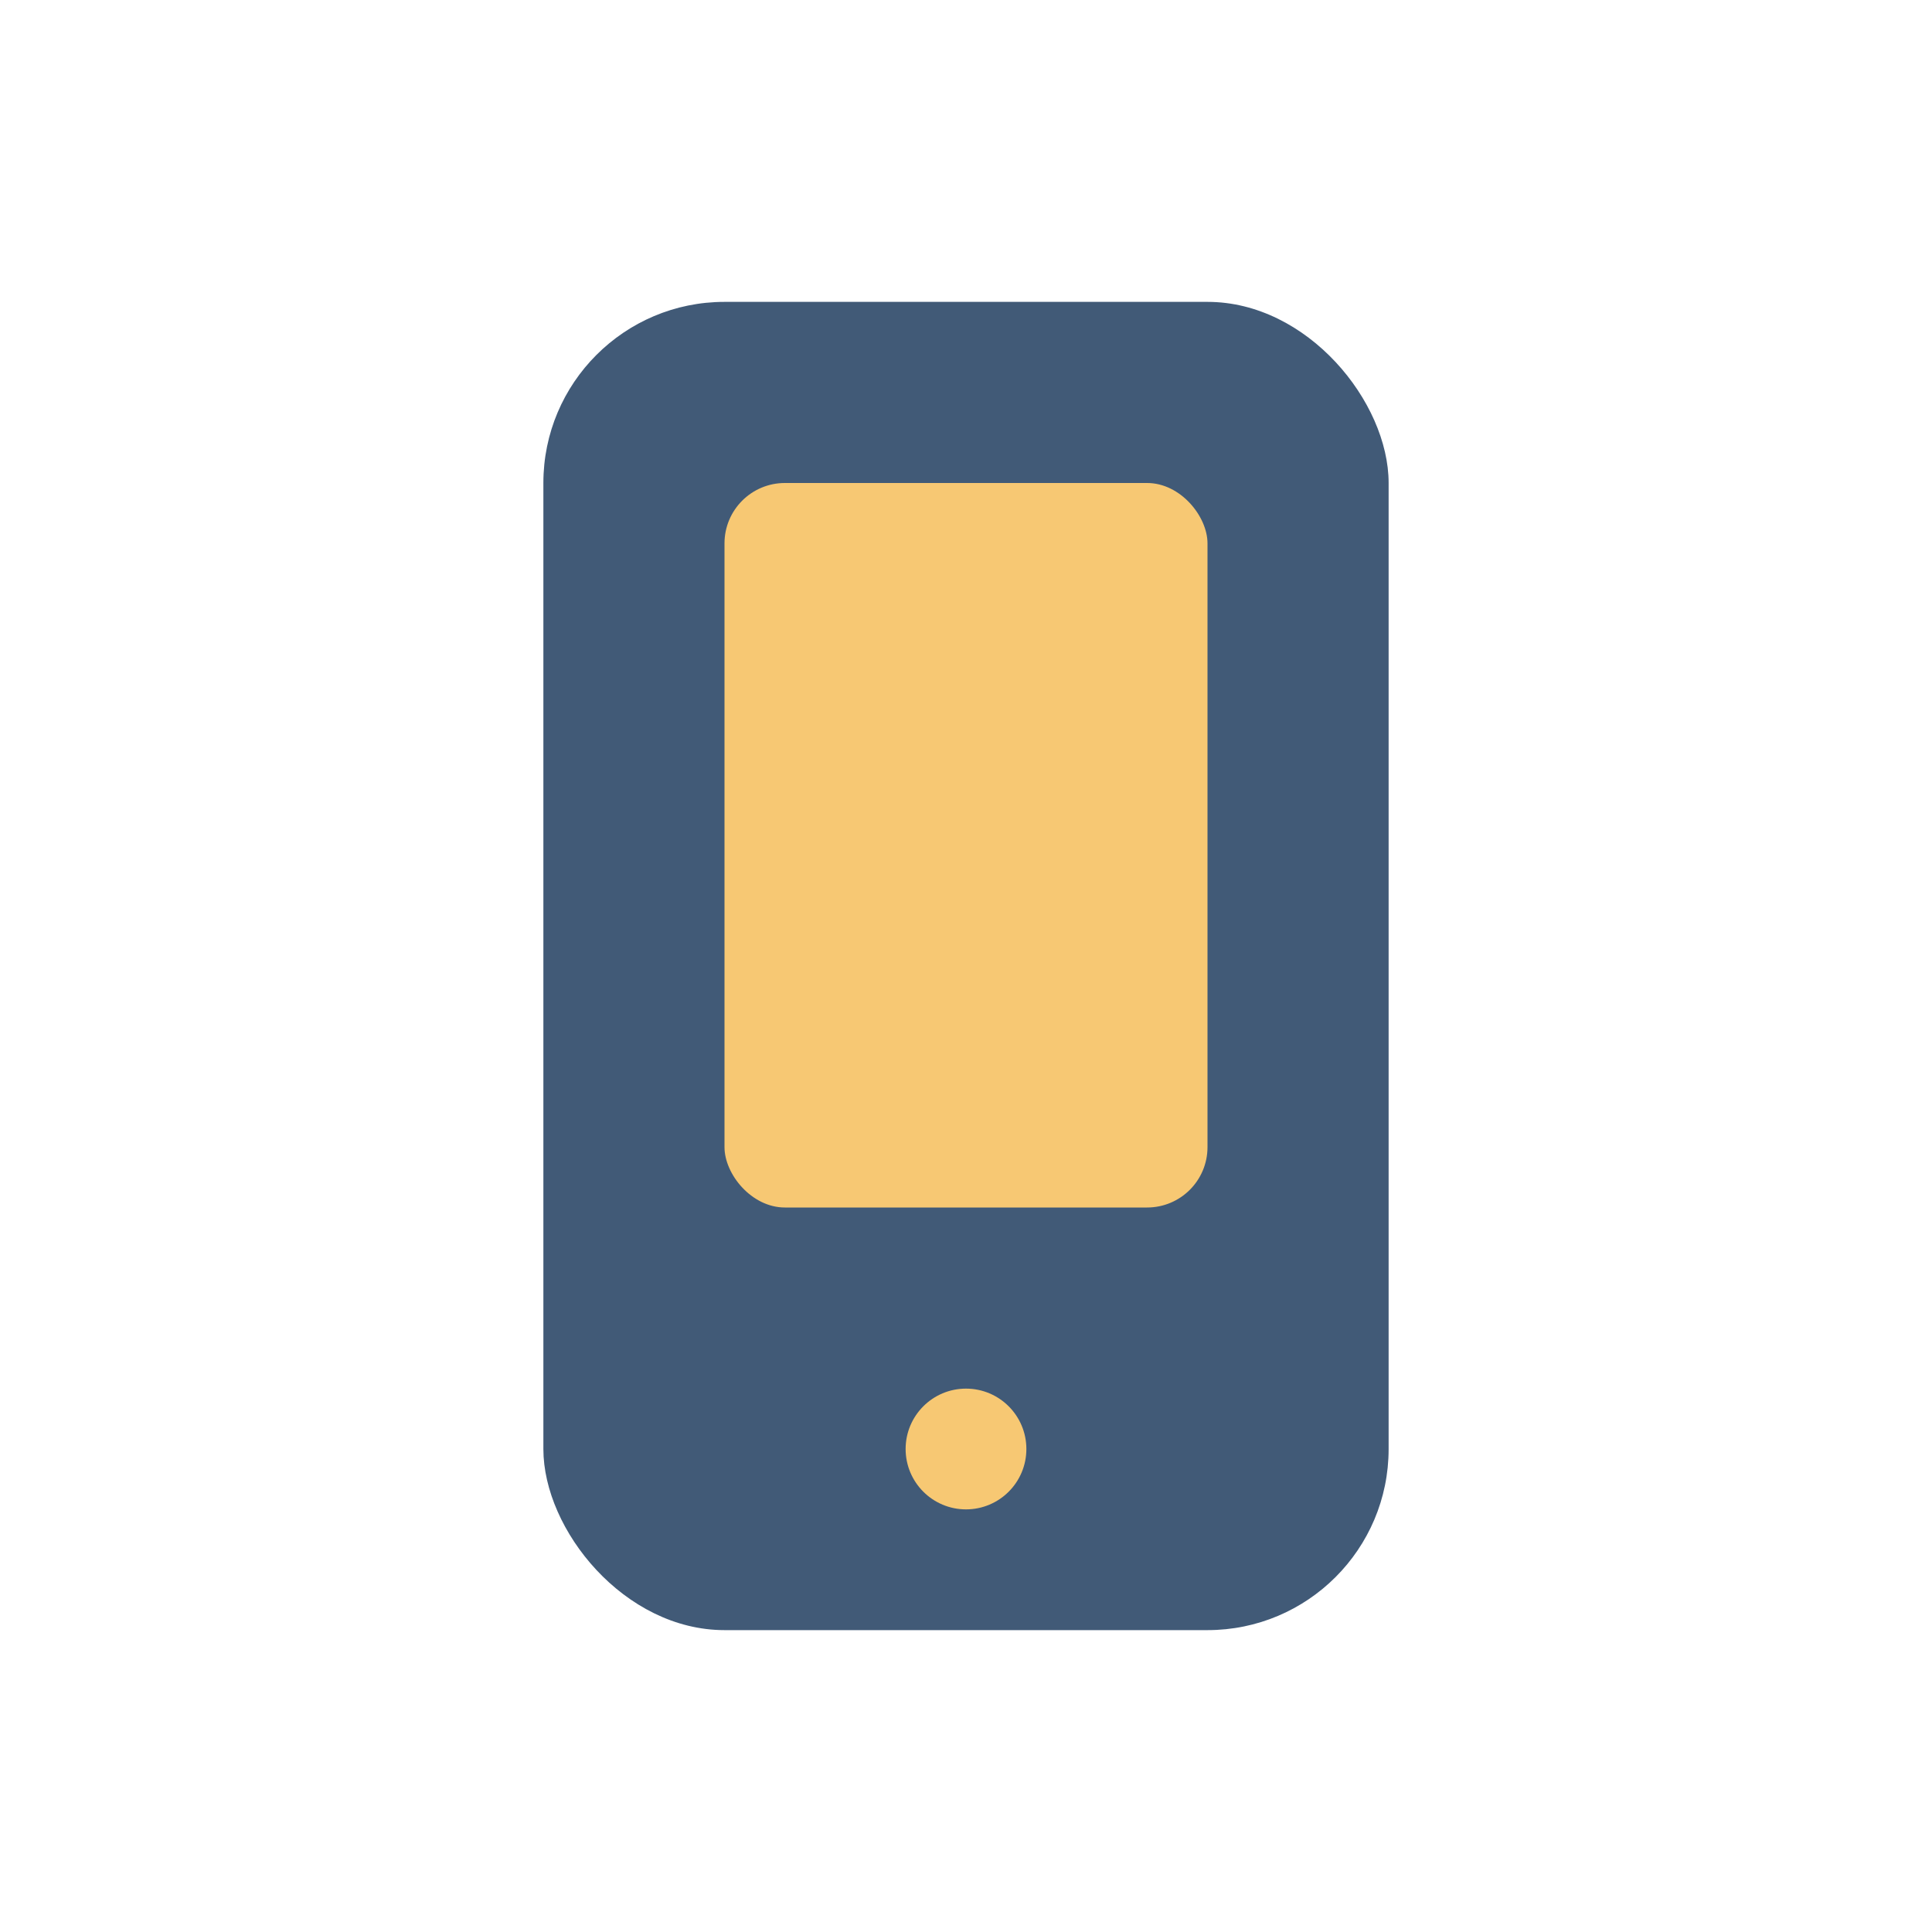 <?xml version="1.0" encoding="UTF-8"?>
<svg xmlns="http://www.w3.org/2000/svg" width="32" height="32" viewBox="0 0 32 32"><rect x="9" y="5" width="14" height="22" rx="3" fill="#415A77"/><rect x="12" y="8" width="8" height="12" rx="1" fill="#F7C873"/><circle cx="16" cy="24" r="1" fill="#F7C873"/></svg>